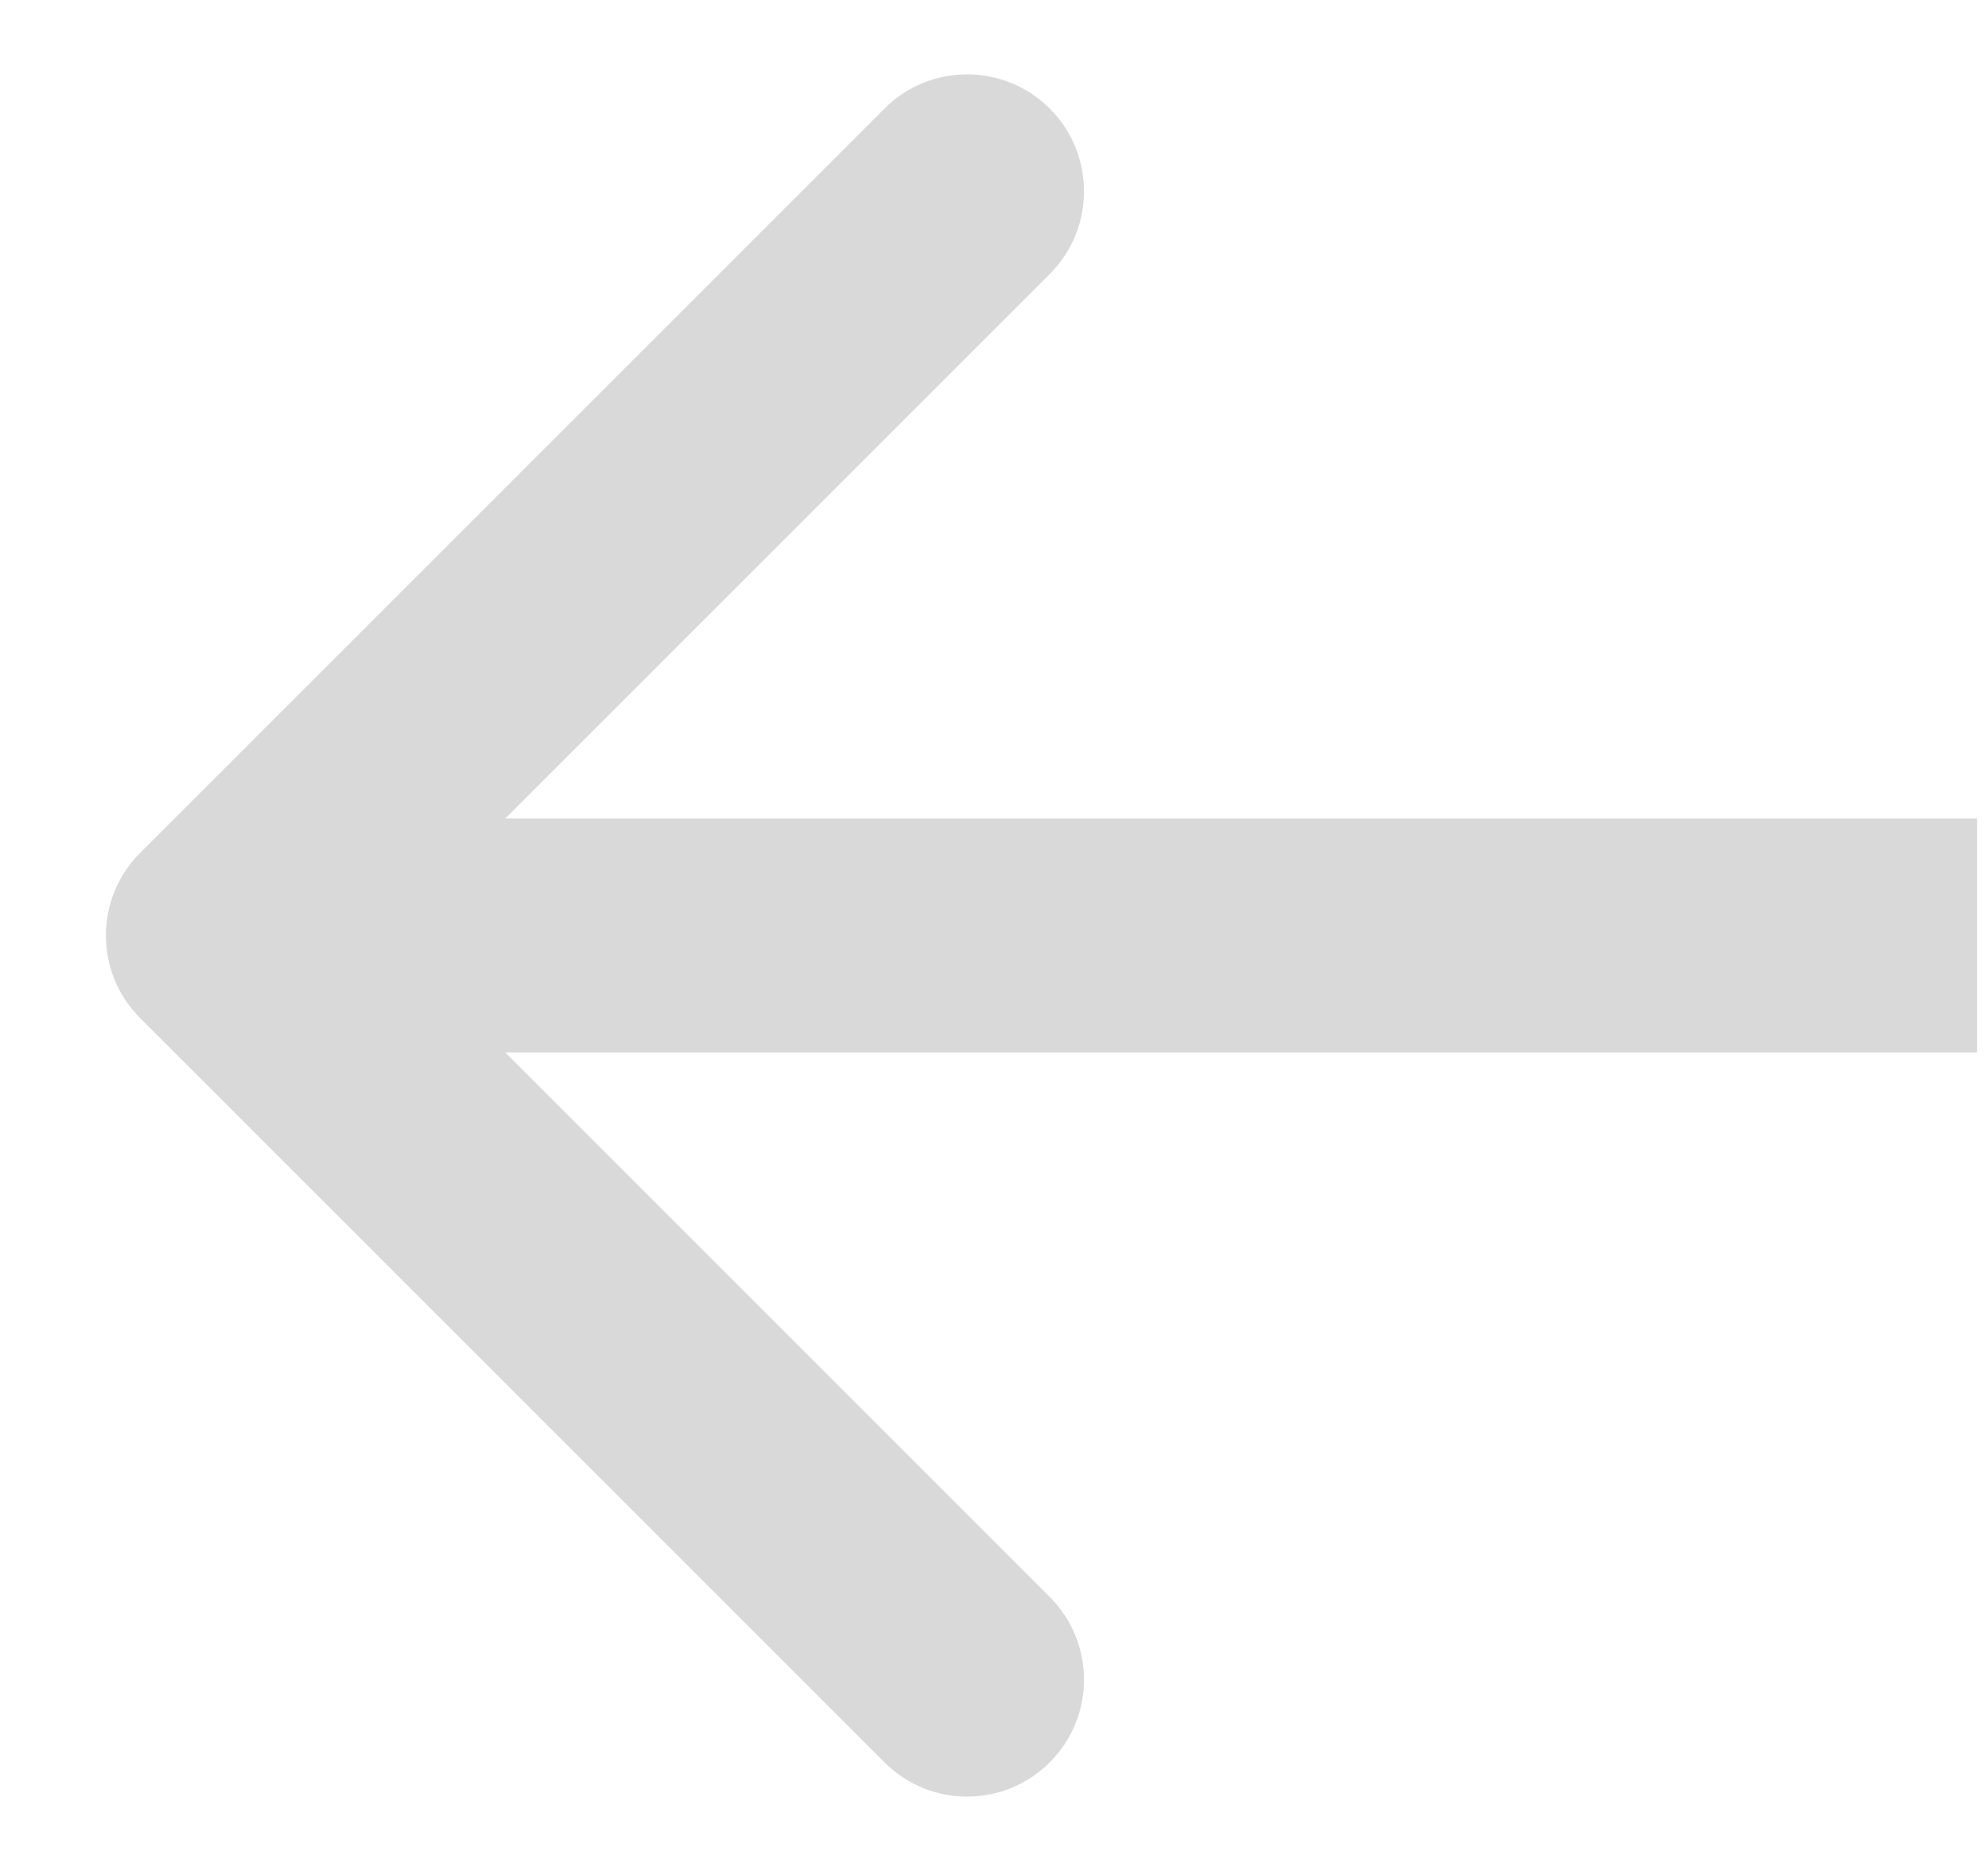 <?xml version="1.0" encoding="UTF-8"?> <svg xmlns="http://www.w3.org/2000/svg" width="17" height="16" viewBox="0 0 17 16" fill="none"><path d="M1.199 7.293C0.808 7.683 0.808 8.317 1.199 8.707L7.563 15.071C7.953 15.462 8.586 15.462 8.977 15.071C9.367 14.681 9.367 14.047 8.977 13.657L3.32 8L8.977 2.343C9.367 1.953 9.367 1.319 8.977 0.929C8.586 0.538 7.953 0.538 7.563 0.929L1.199 7.293ZM16.906 7L1.906 7V9L16.906 9V7Z" fill="#D9D9D9"></path></svg> 
